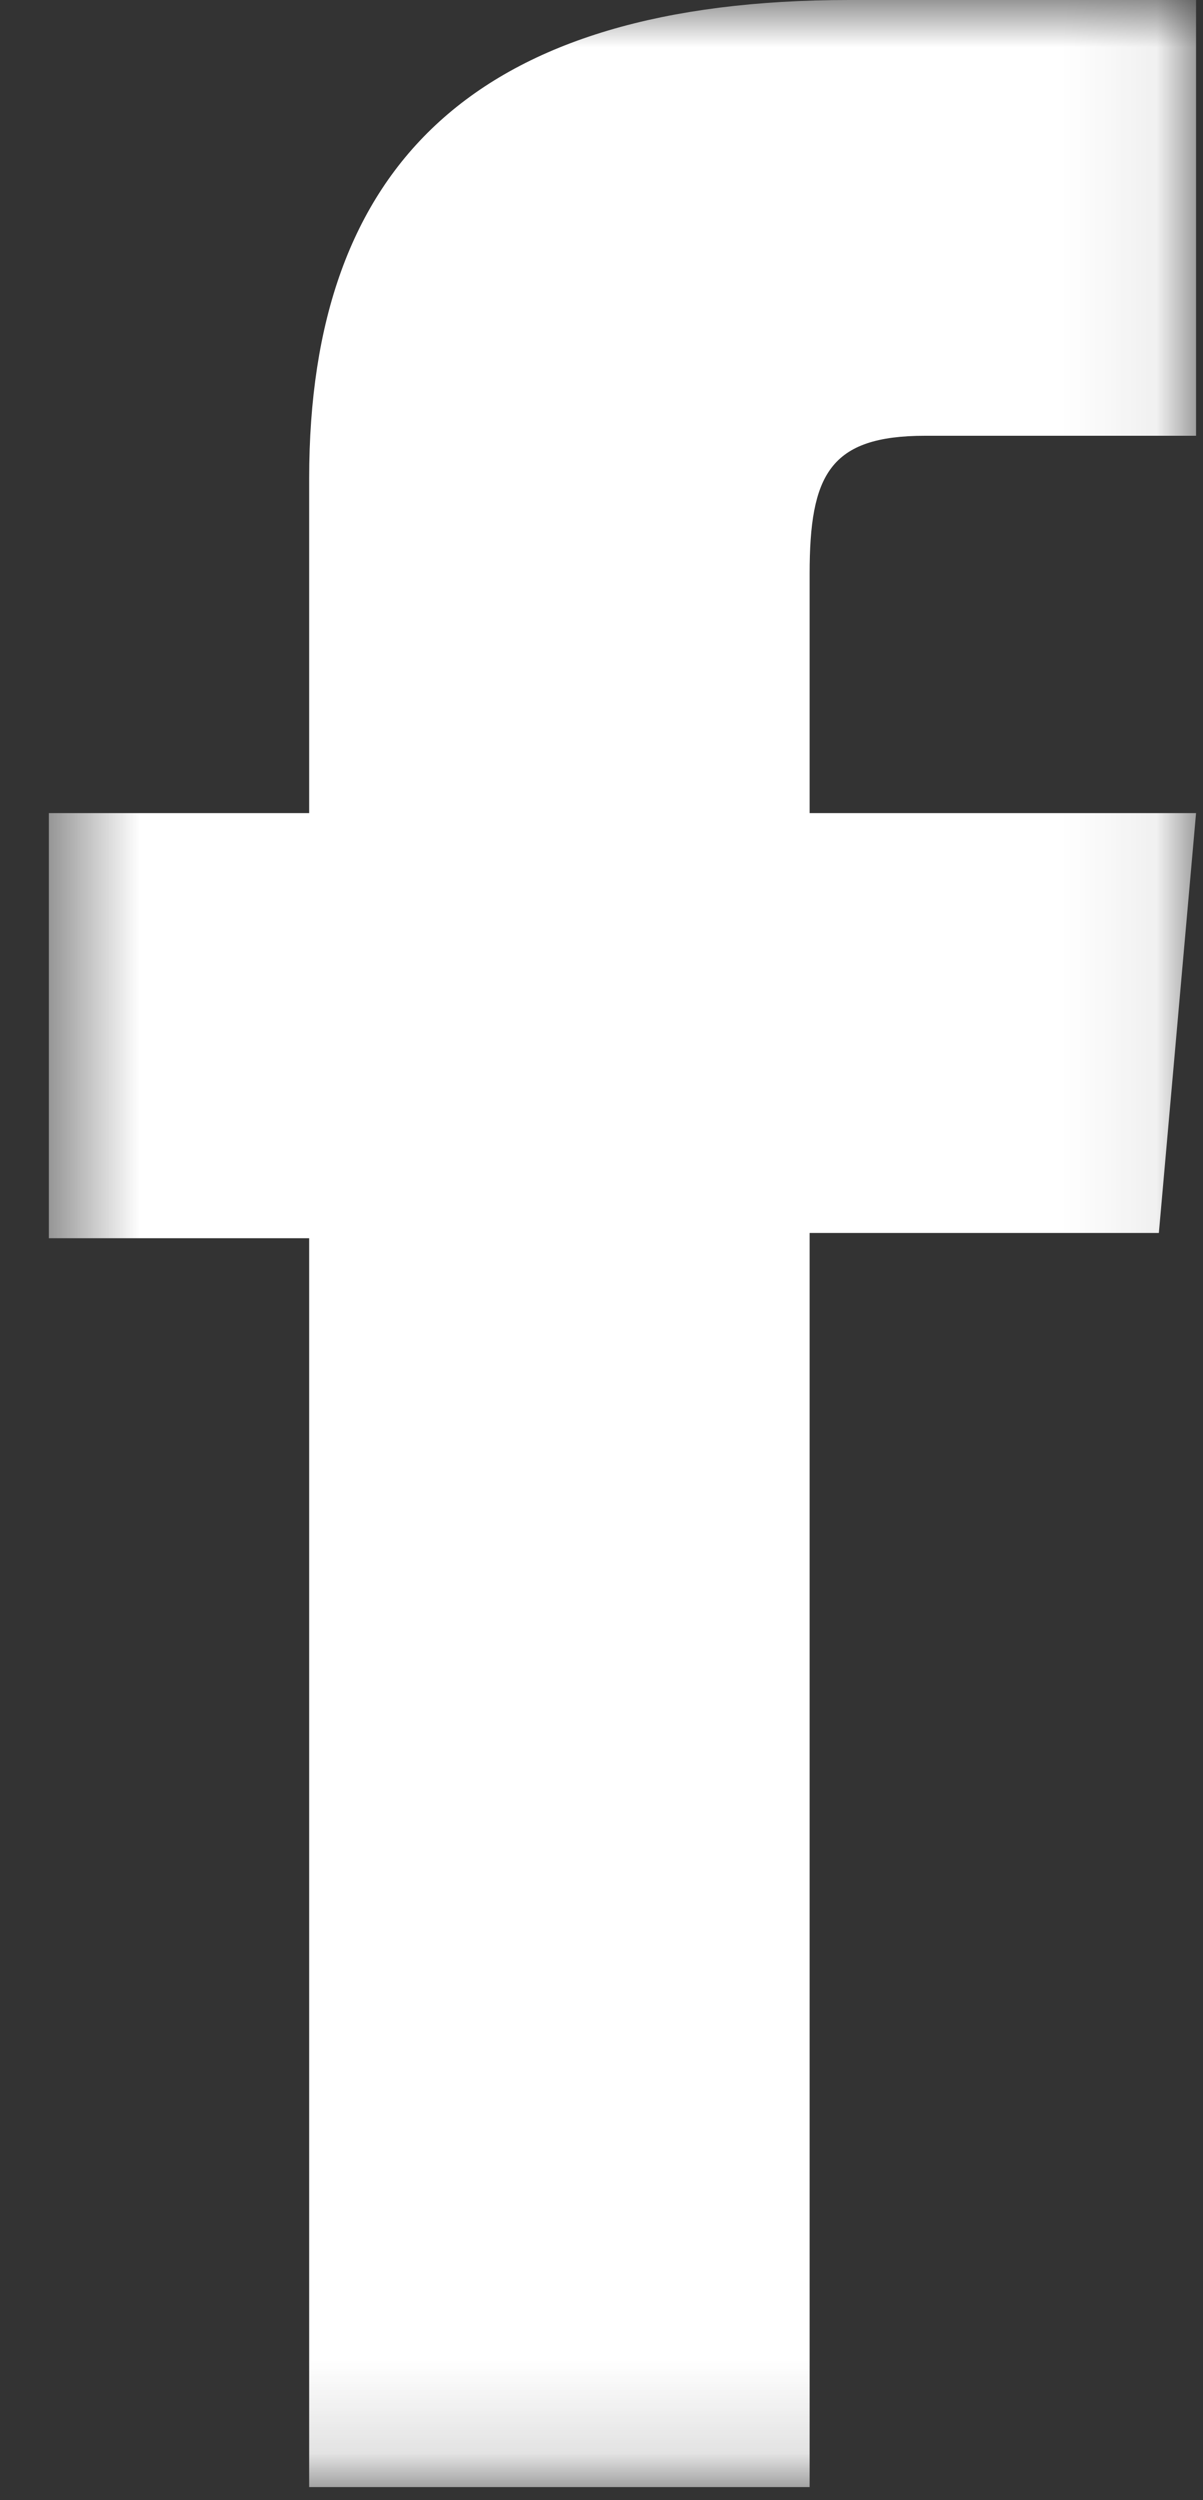 <svg width="13" height="27" viewBox="0 0 13 27" fill="none" xmlns="http://www.w3.org/2000/svg">
<rect x="0" y="0" width="13" height="27" fill="#333333" stroke="none"/>
<mask id="mask0" mask-type="alpha" maskUnits="userSpaceOnUse" x="0" y="0" width="13" height="27">
<path fill-rule="evenodd" clip-rule="evenodd" d="M0.528 0H12.925V26.859H0.528V0Z" fill="white"/>
</mask>
<g mask="url(#mask0)">
<path fill-rule="evenodd" clip-rule="evenodd" d="M3.341 26.859H8.749V13.315H12.523L12.925 8.781H8.749V6.198C8.749 5.129 8.964 4.706 9.998 4.706H12.925V0H9.18C5.155 0 3.341 1.772 3.341 5.165V8.781H0.528V13.372H3.341V26.859Z" fill="white"/>
</g>
</svg>
